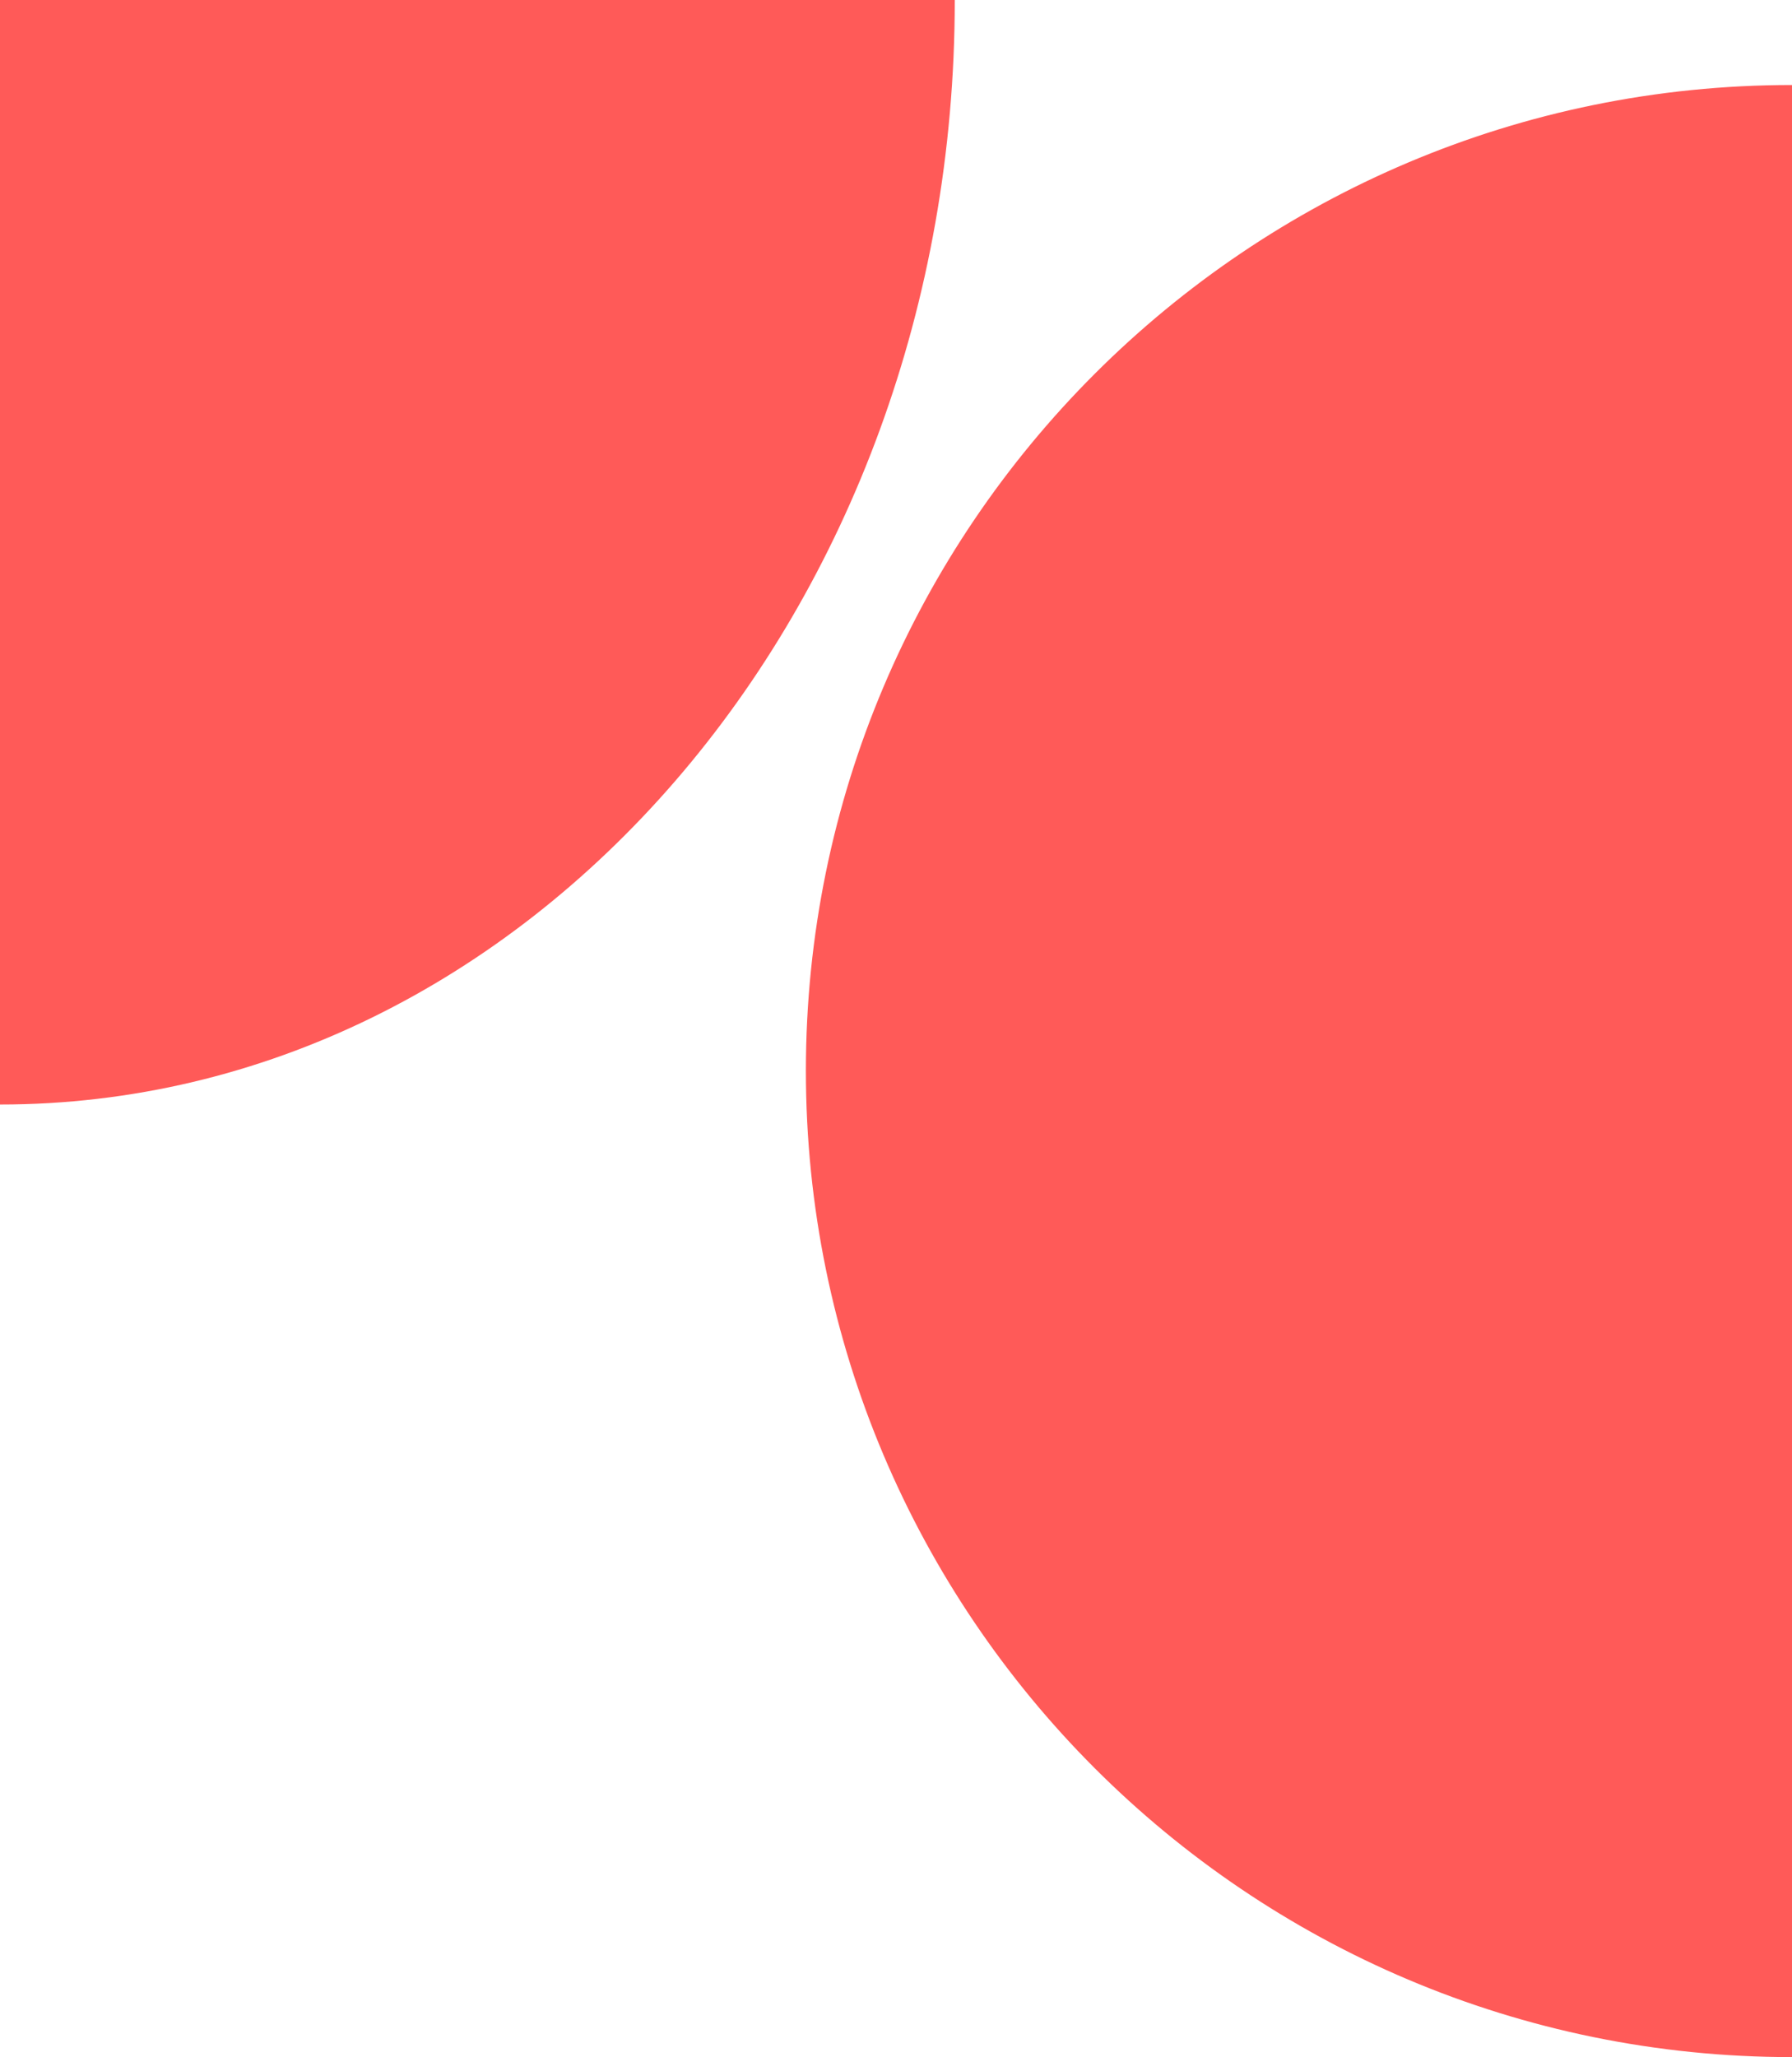 <?xml version="1.0" encoding="utf-8"?>
<!-- Generator: Adobe Illustrator 27.4.0, SVG Export Plug-In . SVG Version: 6.00 Build 0)  -->
<svg version="1.1" id="Layer_1" xmlns="http://www.w3.org/2000/svg" xmlns:xlink="http://www.w3.org/1999/xlink" x="0px" y="0px"
	 viewBox="0 0 297.3 341.2" style="enable-background:new 0 0 297.3 341.2;" xml:space="preserve">
<style type="text/css">
	.st0{fill:#0D1C3E;}
	.st1{fill:#61C3EC;}
	.st2{fill:#FFFFFF;}
	.st3{fill:#A1DDF1;}
	.st4{fill:#003D37;}
	.st5{fill:#5BC095;}
	.st6{fill:#B2DECF;}
	.st7{fill:#4D0030;}
	.st8{fill:#F16462;}
	.st9{fill:#FAC5C0;}
	.st10{fill:#111516;}
	.st11{fill:#F7F5F0;}
	.st12{fill:#F5F1E9;}
	.st13{fill:#EDE6D9;}
	.st14{fill:#121F3F;}
	.st15{fill:#80F4FC;}
	.st16{fill:#B0E2F5;}
	.st17{fill:#013F38;}
	.st18{fill:#21E9A0;}
	.st19{fill:#C8F2E0;}
	.st20{fill:#FF5A58;}
	.st21{fill:#FFD7D4;}
	.st22{fill:#1D1C1A;}
	.st23{fill:#FBFAF6;}
	.st24{fill:#F9F6F0;}
	.st25{fill:#F3ECE1;}
</style>
<g>
	<path class="st20" d="M0,0v183.2c87.5,0,158.4-82,158.4-183.2H0z"/>
	<path class="st20" d="M133.7,177.6c0,90.3,73.2,163.6,163.6,163.6V14.1C207,14.1,133.7,87.3,133.7,177.6z"/>
</g>
</svg>
